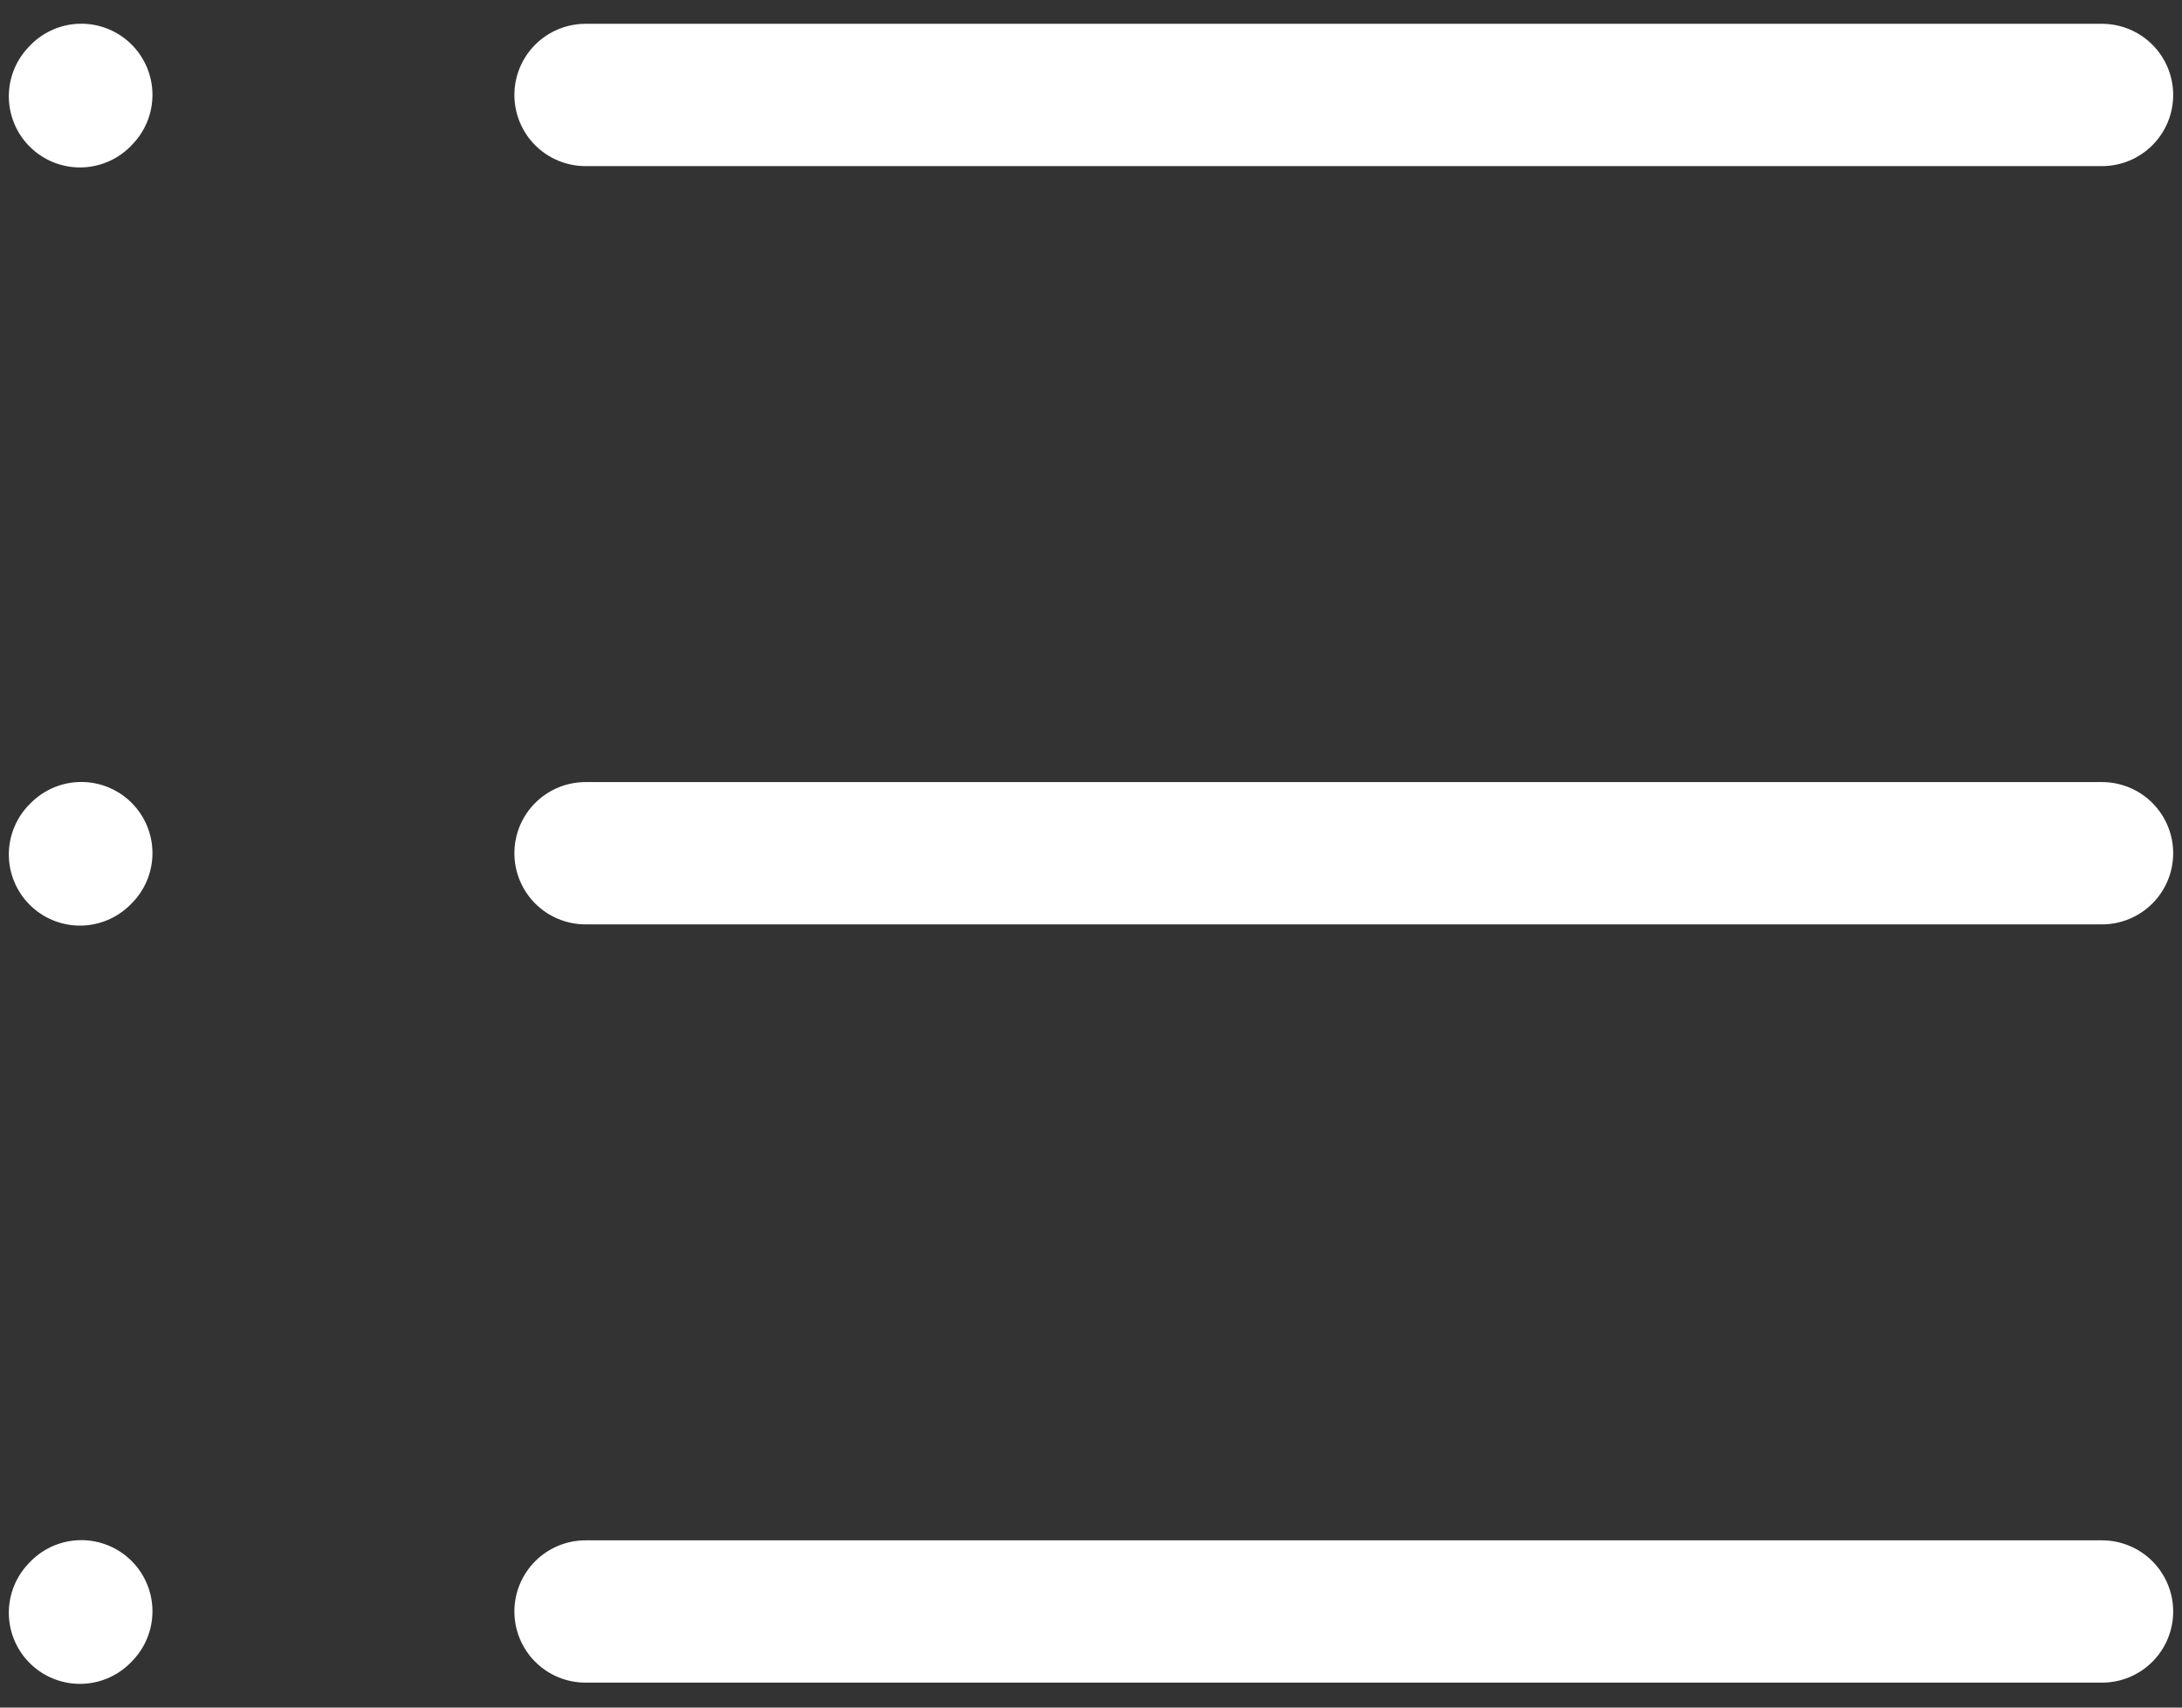 <svg width="23" height="18" viewBox="0 0 23 18" fill="none" xmlns="http://www.w3.org/2000/svg">
<rect x="0" y="0" width="23" height="18" fill="#333333" stroke="none"/>
<g id="list">
<path id="list_2" d="M6.172 1.001H22.157M0.843 1.015L0.857 1M0.843 9.007L0.857 8.993M0.843 17L0.857 16.985M6.172 8.994H22.157M6.172 16.987H22.157" stroke="white" stroke-width="1.5" stroke-linecap="round" stroke-linejoin="round"/>
</g>
</svg>
